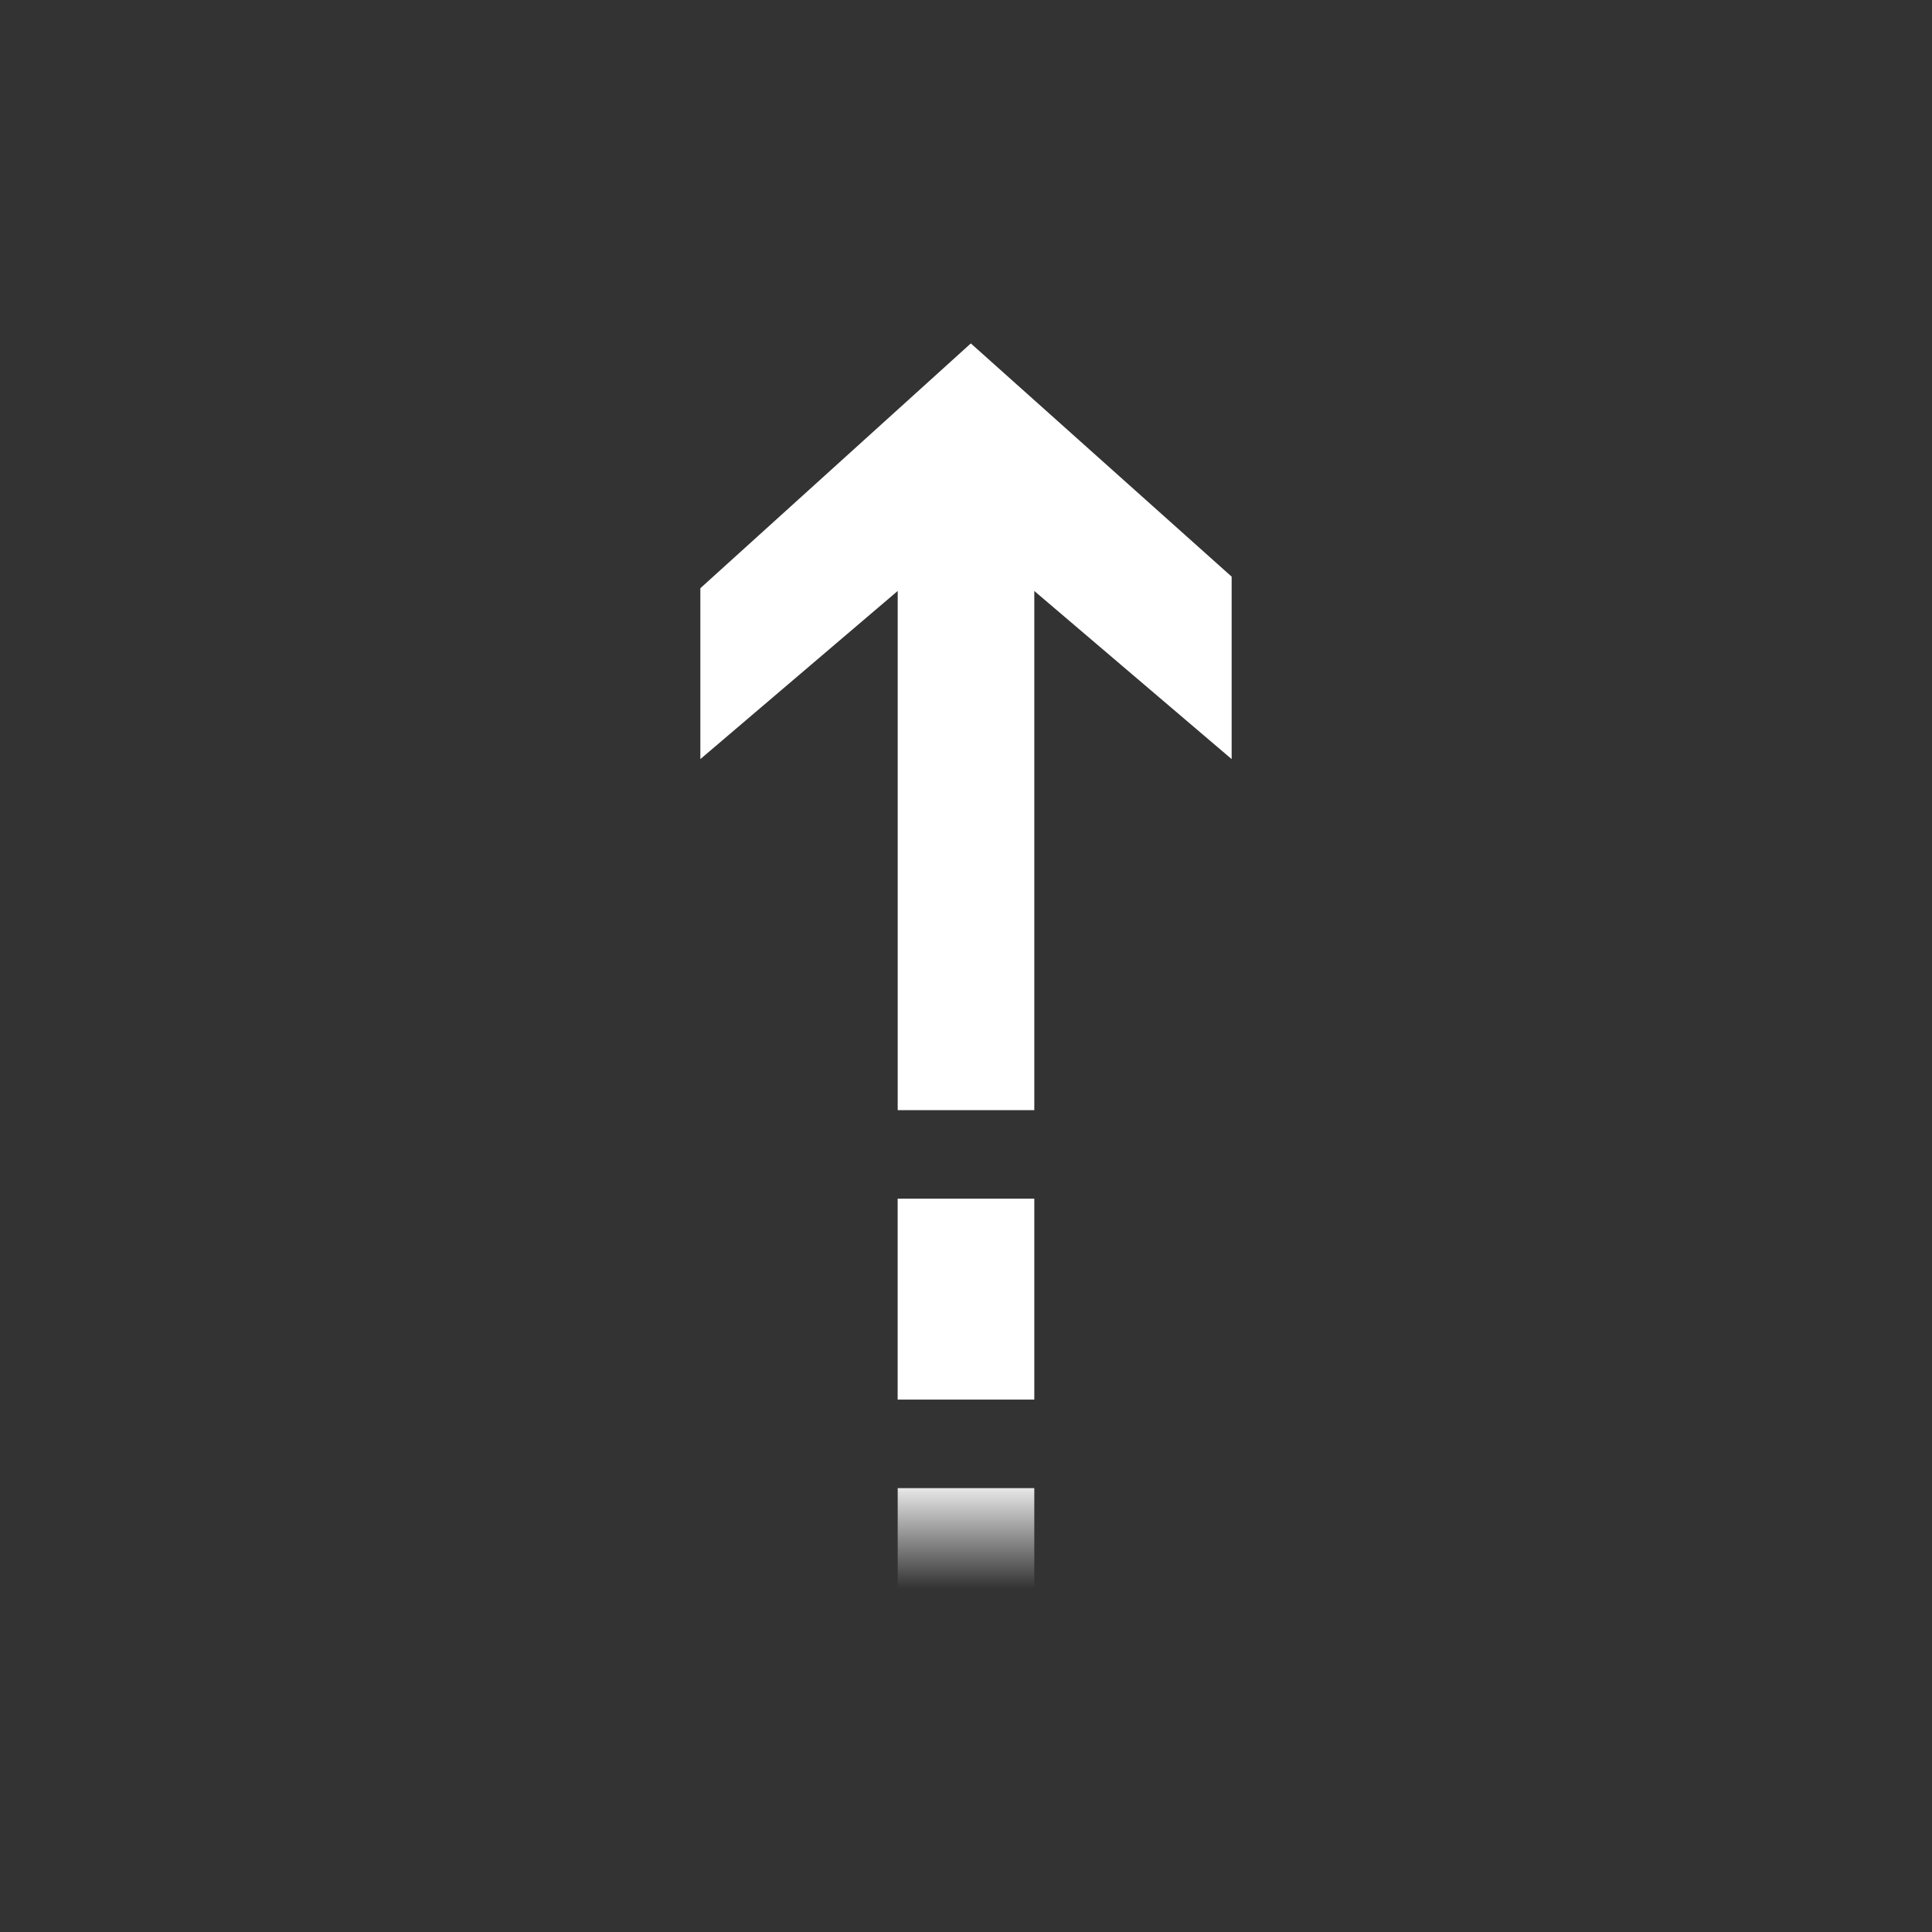 <svg xmlns="http://www.w3.org/2000/svg" width="80" height="80" fill="none"><rect width="100%" height="100%" fill="#333333" stroke="none"/><path d="M42.828 61.62v4.16h-5.656v-4.16h5.656Z" fill="url(#a)"></path><path d="M42.828 49.634v8.32H37.17v-8.32h5.657ZM51 31.433l-8.172-6.962v21.497h-5.656V24.47L29 31.433v-7.076L40.2 14.22 51 23.878v7.555Z" fill="#fff"></path><defs><linearGradient id="a" x1="40" y1="61.078" x2="40" y2="65.78" gradientUnits="userSpaceOnUse"><stop stop-color="#fff"></stop><stop offset="1" stop-color="#fff" stop-opacity="0"></stop></linearGradient></defs></svg>